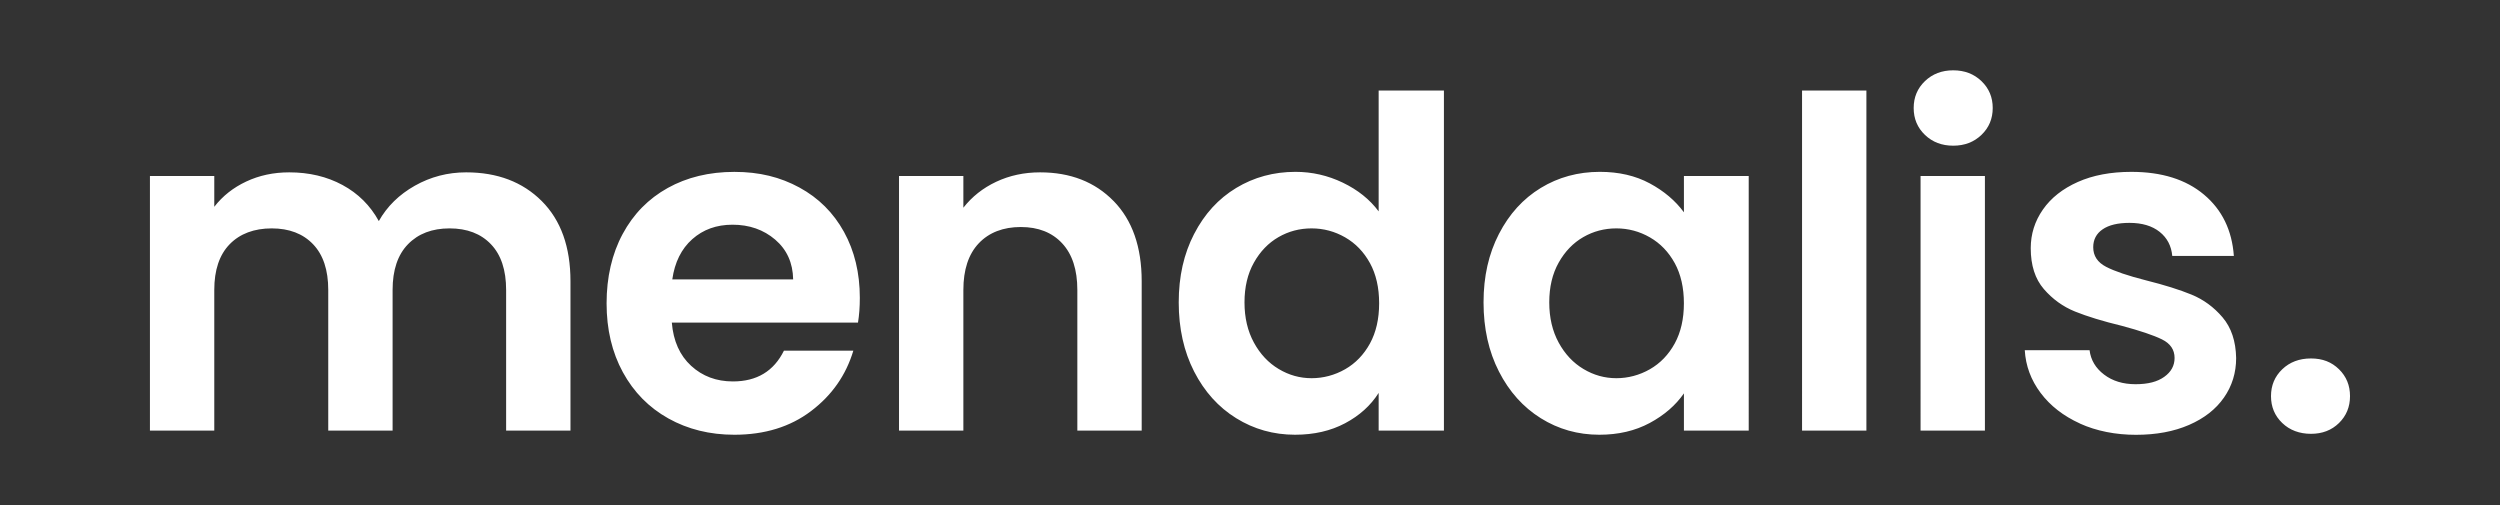 <svg xmlns="http://www.w3.org/2000/svg" viewBox="0 0 841.89 170.08"><rect x="0" y="0" width="841.89" height="170.08" fill="#333333" stroke="none"/><path d="M182.44 67.71c6.45 6.45 9.67 15.45 9.67 27v50.3h-21.67V97.65c0-6.71-1.7-11.84-5.11-15.4-3.4-3.56-8.05-5.34-13.93-5.34s-10.55 1.78-14.01 5.34c-3.46 3.56-5.18 8.69-5.18 15.4v47.36h-21.67V97.65c0-6.71-1.7-11.84-5.11-15.4-3.4-3.56-8.05-5.34-13.93-5.34s-10.7 1.78-14.16 5.34c-3.46 3.56-5.18 8.69-5.18 15.4v47.36H50.49V59.27h21.67v10.37c2.79-3.61 6.37-6.45 10.76-8.51 4.38-2.06 9.21-3.09 14.47-3.09 6.71 0 12.69 1.42 17.95 4.26s9.34 6.89 12.23 12.15c2.79-4.95 6.83-8.92 12.15-11.92 5.31-2.99 11.06-4.49 17.26-4.49 10.52 0 19.01 3.23 25.46 9.67Zm106.48 40.93h-62.68c.51 6.19 2.68 11.04 6.5 14.55 3.82 3.51 8.51 5.26 14.08 5.26 8.05 0 13.77-3.46 17.18-10.37h23.37c-2.48 8.26-7.22 15.04-14.24 20.35-7.02 5.32-15.63 7.97-25.84 7.97-8.26 0-15.66-1.83-22.21-5.49-6.55-3.66-11.66-8.85-15.32-15.55-3.66-6.71-5.49-14.44-5.49-23.21s1.8-16.66 5.42-23.37c3.61-6.71 8.67-11.86 15.17-15.48 6.5-3.61 13.98-5.42 22.44-5.42s15.45 1.76 21.9 5.26c6.45 3.51 11.45 8.49 15.01 14.93 3.56 6.45 5.34 13.85 5.34 22.21 0 3.09-.21 5.88-.62 8.36ZM267.1 94.09c-.1-5.57-2.12-10.03-6.04-13.39-3.92-3.35-8.72-5.03-14.39-5.03-5.37 0-9.88 1.62-13.54 4.87-3.66 3.25-5.91 7.77-6.73 13.54h40.7Zm107.93-26.38c6.29 6.45 9.44 15.45 9.44 27v50.3H362.8V97.65c0-6.81-1.7-12.04-5.11-15.71-3.4-3.66-8.05-5.49-13.93-5.49s-10.7 1.83-14.16 5.49c-3.46 3.66-5.18 8.9-5.18 15.71v47.36h-21.67V59.27h21.67v10.68c2.89-3.71 6.58-6.63 11.06-8.74 4.49-2.11 9.41-3.17 14.78-3.17 10.21 0 18.47 3.23 24.76 9.67Zm27.11 11.06c3.46-6.71 8.17-11.86 14.16-15.48 5.98-3.61 12.64-5.42 19.96-5.42 5.57 0 10.88 1.21 15.94 3.64 5.05 2.43 9.08 5.65 12.07 9.67V30.49h21.98v114.52h-21.98v-12.69c-2.68 4.23-6.45 7.64-11.3 10.21-4.85 2.58-10.47 3.87-16.87 3.87-7.22 0-13.83-1.86-19.81-5.57-5.98-3.71-10.7-8.95-14.16-15.71-3.46-6.76-5.19-14.52-5.19-23.29s1.73-16.35 5.19-23.06Zm59.2 9.83c-2.07-3.77-4.85-6.65-8.36-8.67-3.51-2.01-7.27-3.02-11.3-3.02s-7.74.98-11.14 2.94c-3.4 1.96-6.17 4.82-8.28 8.59-2.12 3.77-3.17 8.23-3.17 13.39s1.06 9.67 3.17 13.54c2.11 3.87 4.9 6.84 8.36 8.9 3.46 2.07 7.14 3.09 11.06 3.09s7.79-1.01 11.3-3.02c3.51-2.01 6.29-4.9 8.36-8.67 2.06-3.77 3.09-8.28 3.09-13.54s-1.03-9.77-3.09-13.54Zm43.44-9.83c3.46-6.71 8.15-11.86 14.08-15.48 5.93-3.61 12.56-5.42 19.89-5.42 6.4 0 11.99 1.29 16.79 3.87 4.8 2.58 8.64 5.83 11.53 9.75V59.26h21.82V145h-21.82v-12.53c-2.79 4.02-6.63 7.35-11.53 9.98-4.9 2.63-10.55 3.95-16.95 3.95-7.22 0-13.8-1.86-19.73-5.57s-10.63-8.95-14.08-15.71c-3.46-6.76-5.19-14.52-5.19-23.29s1.73-16.35 5.19-23.06Zm59.19 9.83c-2.07-3.77-4.85-6.65-8.36-8.67-3.51-2.01-7.27-3.02-11.3-3.02s-7.74.98-11.14 2.94c-3.4 1.96-6.17 4.82-8.28 8.59-2.12 3.77-3.17 8.23-3.17 13.39s1.06 9.67 3.17 13.54c2.11 3.87 4.9 6.84 8.36 8.9 3.46 2.07 7.14 3.09 11.06 3.09s7.79-1.01 11.3-3.02c3.51-2.01 6.29-4.9 8.36-8.67 2.06-3.77 3.09-8.28 3.09-13.54s-1.03-9.77-3.09-13.54Zm64.55-58.11v114.52h-21.67V30.49h21.67Zm19.71 14.93c-2.53-2.42-3.79-5.44-3.79-9.05s1.26-6.63 3.79-9.05c2.53-2.42 5.7-3.64 9.52-3.64s6.99 1.21 9.52 3.64c2.53 2.43 3.79 5.44 3.79 9.05s-1.27 6.63-3.79 9.05c-2.53 2.43-5.7 3.64-9.52 3.64s-6.99-1.21-9.52-3.64Zm20.2 13.85v85.74h-21.67V59.27h21.67Zm31.99 83.34c-5.57-2.53-9.98-5.96-13.23-10.29-3.25-4.33-5.03-9.13-5.34-14.39h21.82c.41 3.3 2.04 6.04 4.88 8.2 2.84 2.17 6.37 3.25 10.6 3.25s7.35-.82 9.67-2.48c2.32-1.65 3.48-3.77 3.48-6.35 0-2.79-1.42-4.88-4.26-6.27-2.84-1.39-7.35-2.91-13.54-4.57-6.4-1.55-11.63-3.15-15.71-4.8s-7.58-4.18-10.52-7.58-4.41-7.99-4.41-13.77c0-4.74 1.37-9.08 4.1-13 2.73-3.92 6.65-7.01 11.76-9.29 5.11-2.27 11.12-3.4 18.03-3.4 10.21 0 18.36 2.55 24.45 7.66s9.44 11.99 10.06 20.66h-20.74c-.31-3.4-1.73-6.11-4.26-8.12-2.53-2.01-5.91-3.02-10.14-3.02-3.92 0-6.94.72-9.05 2.17-2.12 1.45-3.17 3.46-3.17 6.04 0 2.89 1.44 5.08 4.33 6.58s7.38 3.02 13.46 4.57c6.19 1.55 11.3 3.15 15.32 4.8s7.51 4.2 10.45 7.66c2.94 3.46 4.46 8.02 4.57 13.7 0 4.95-1.37 9.39-4.1 13.31-2.73 3.92-6.65 6.99-11.76 9.21-5.11 2.22-11.06 3.33-17.87 3.33s-13.31-1.26-18.88-3.79Zm68.14-.16c-2.53-2.42-3.79-5.44-3.79-9.05s1.26-6.63 3.79-9.05c2.53-2.42 5.75-3.64 9.67-3.64s6.96 1.21 9.44 3.64c2.48 2.43 3.71 5.44 3.71 9.05s-1.24 6.63-3.71 9.05c-2.48 2.43-5.62 3.64-9.44 3.64s-7.15-1.21-9.67-3.64Z" style="fill:#fff"/></svg>